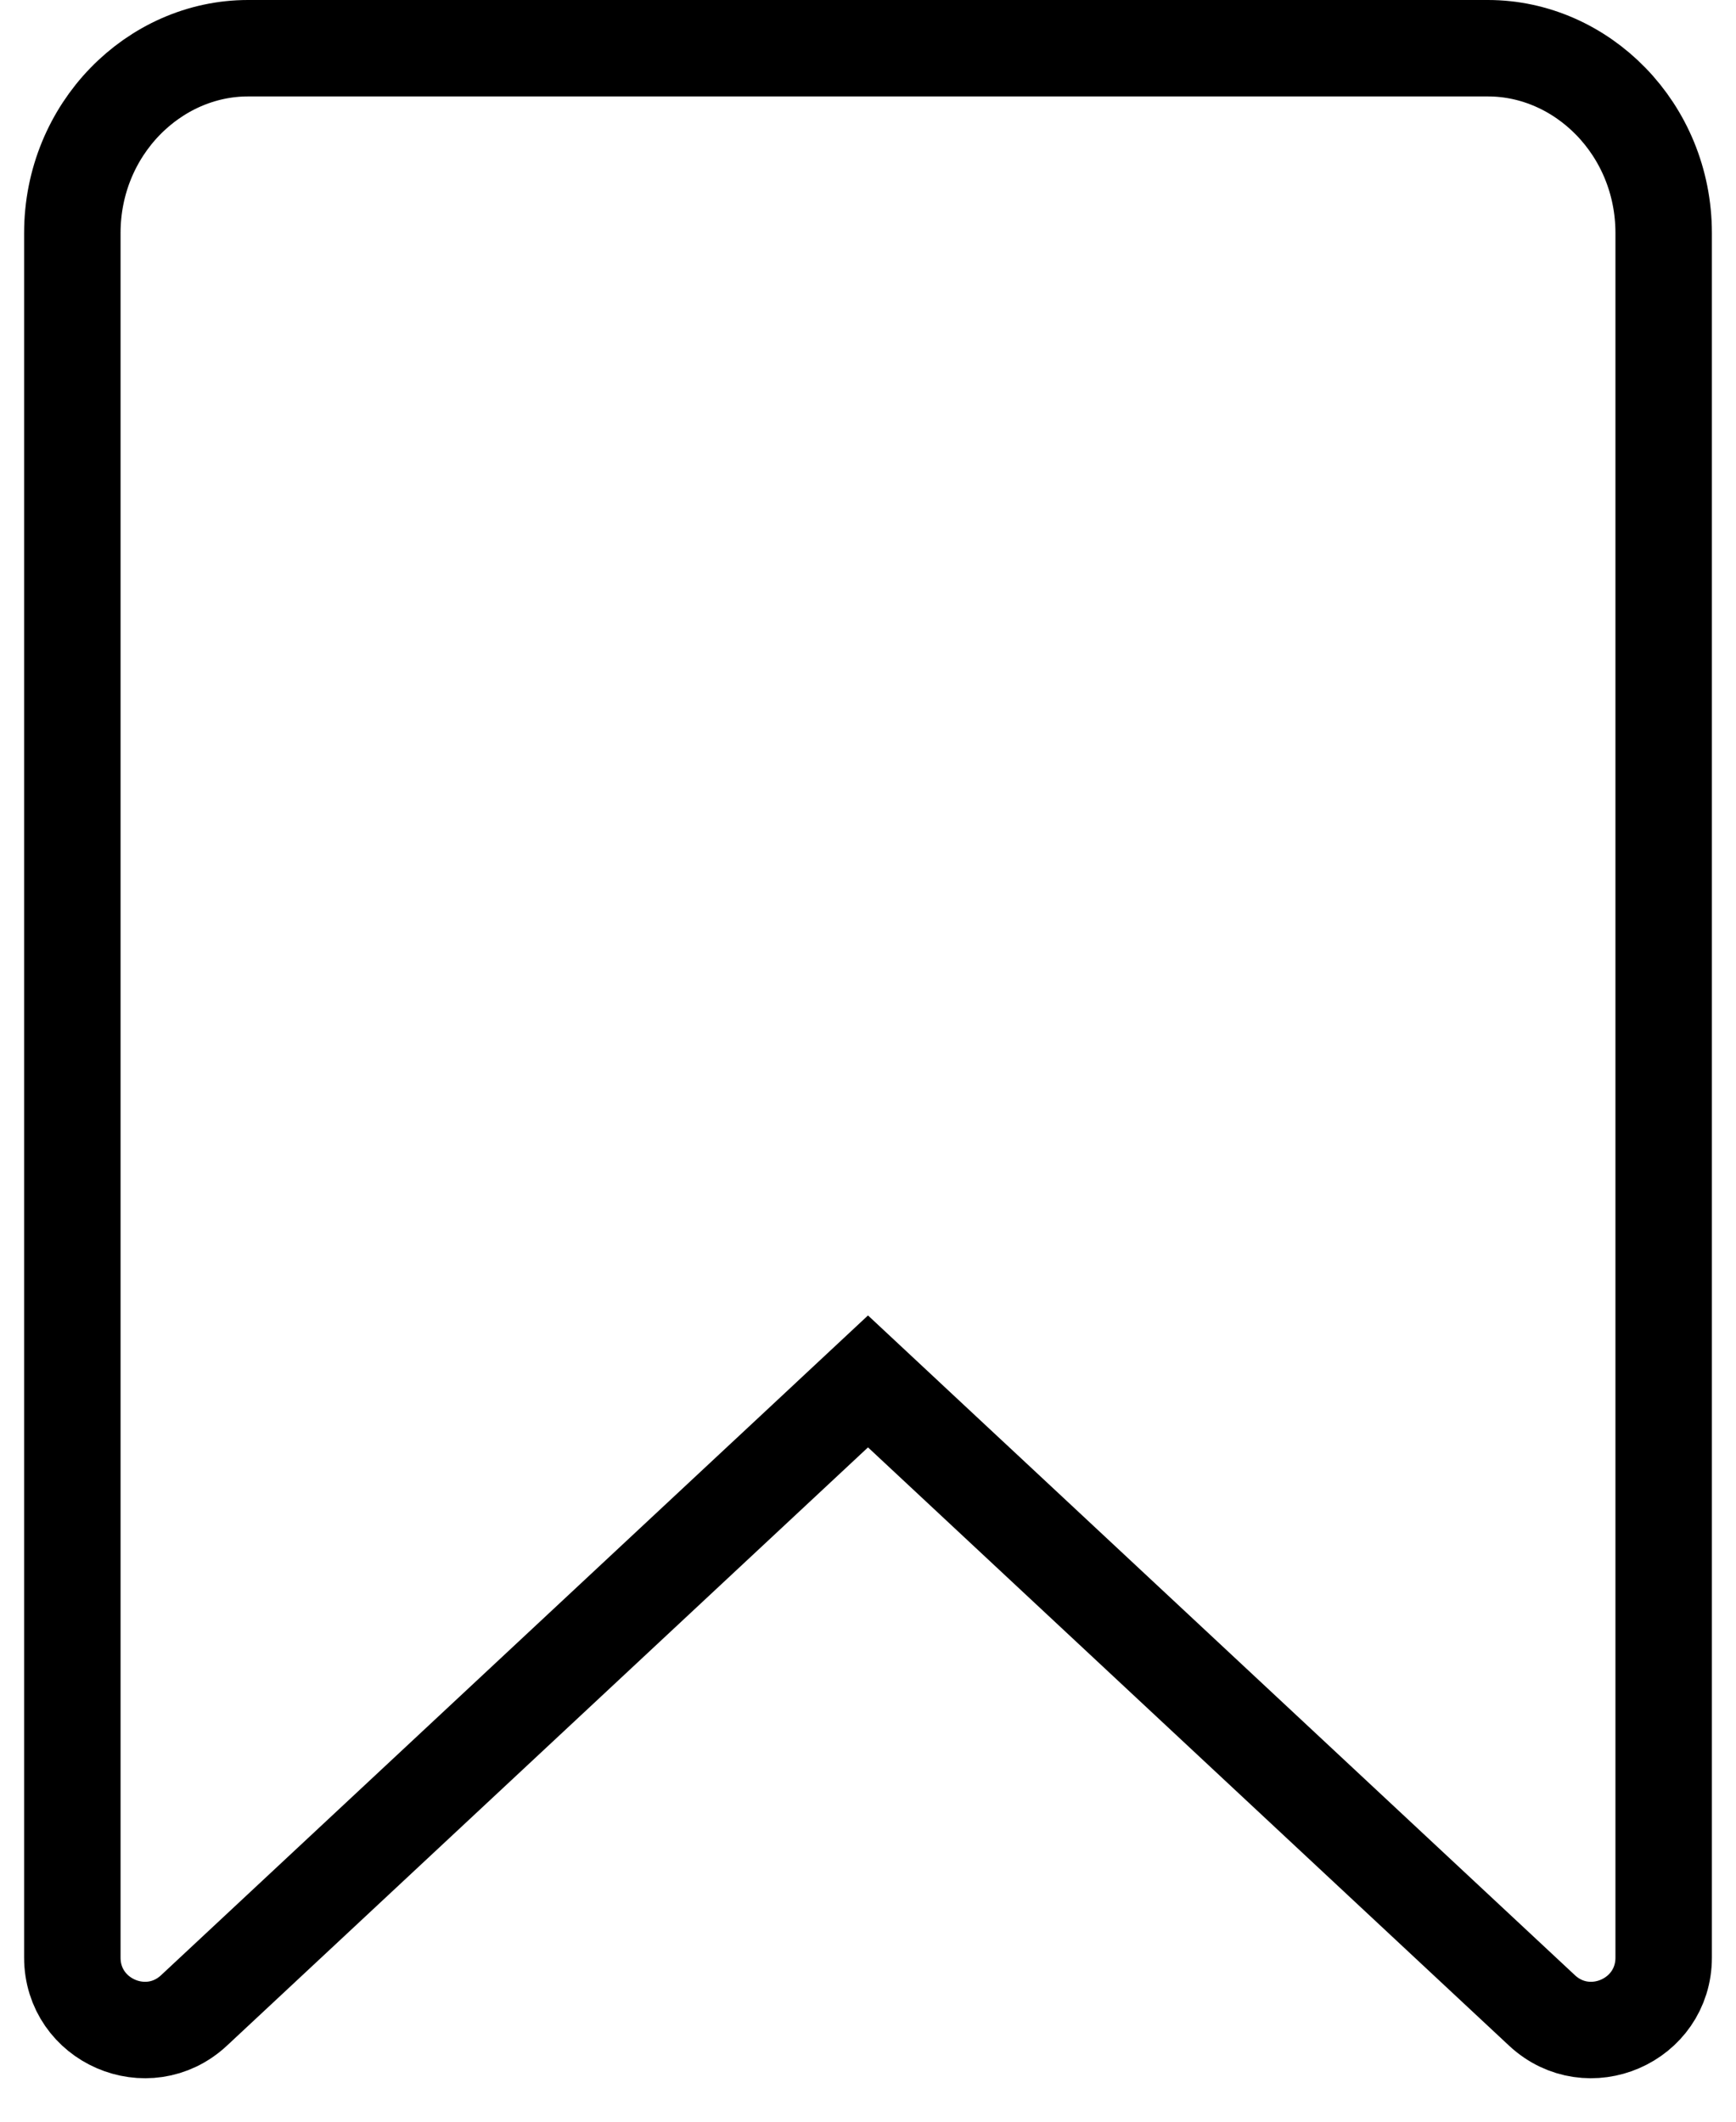<?xml version="1.0" encoding="UTF-8"?> <svg xmlns="http://www.w3.org/2000/svg" width="18" height="22" viewBox="0 0 18 22" fill="none"> <path d="M9.512 14.802L9 14.324L8.488 14.802L2.012 20.846C1.532 21.294 0.75 20.954 0.75 20.298V2.417C0.75 1.338 1.597 0.5 2.571 0.5H15.428C16.403 0.5 17.25 1.338 17.25 2.417V20.298C17.25 20.954 16.468 21.294 15.988 20.846L9.512 14.802Z" stroke="black"></path> </svg> 